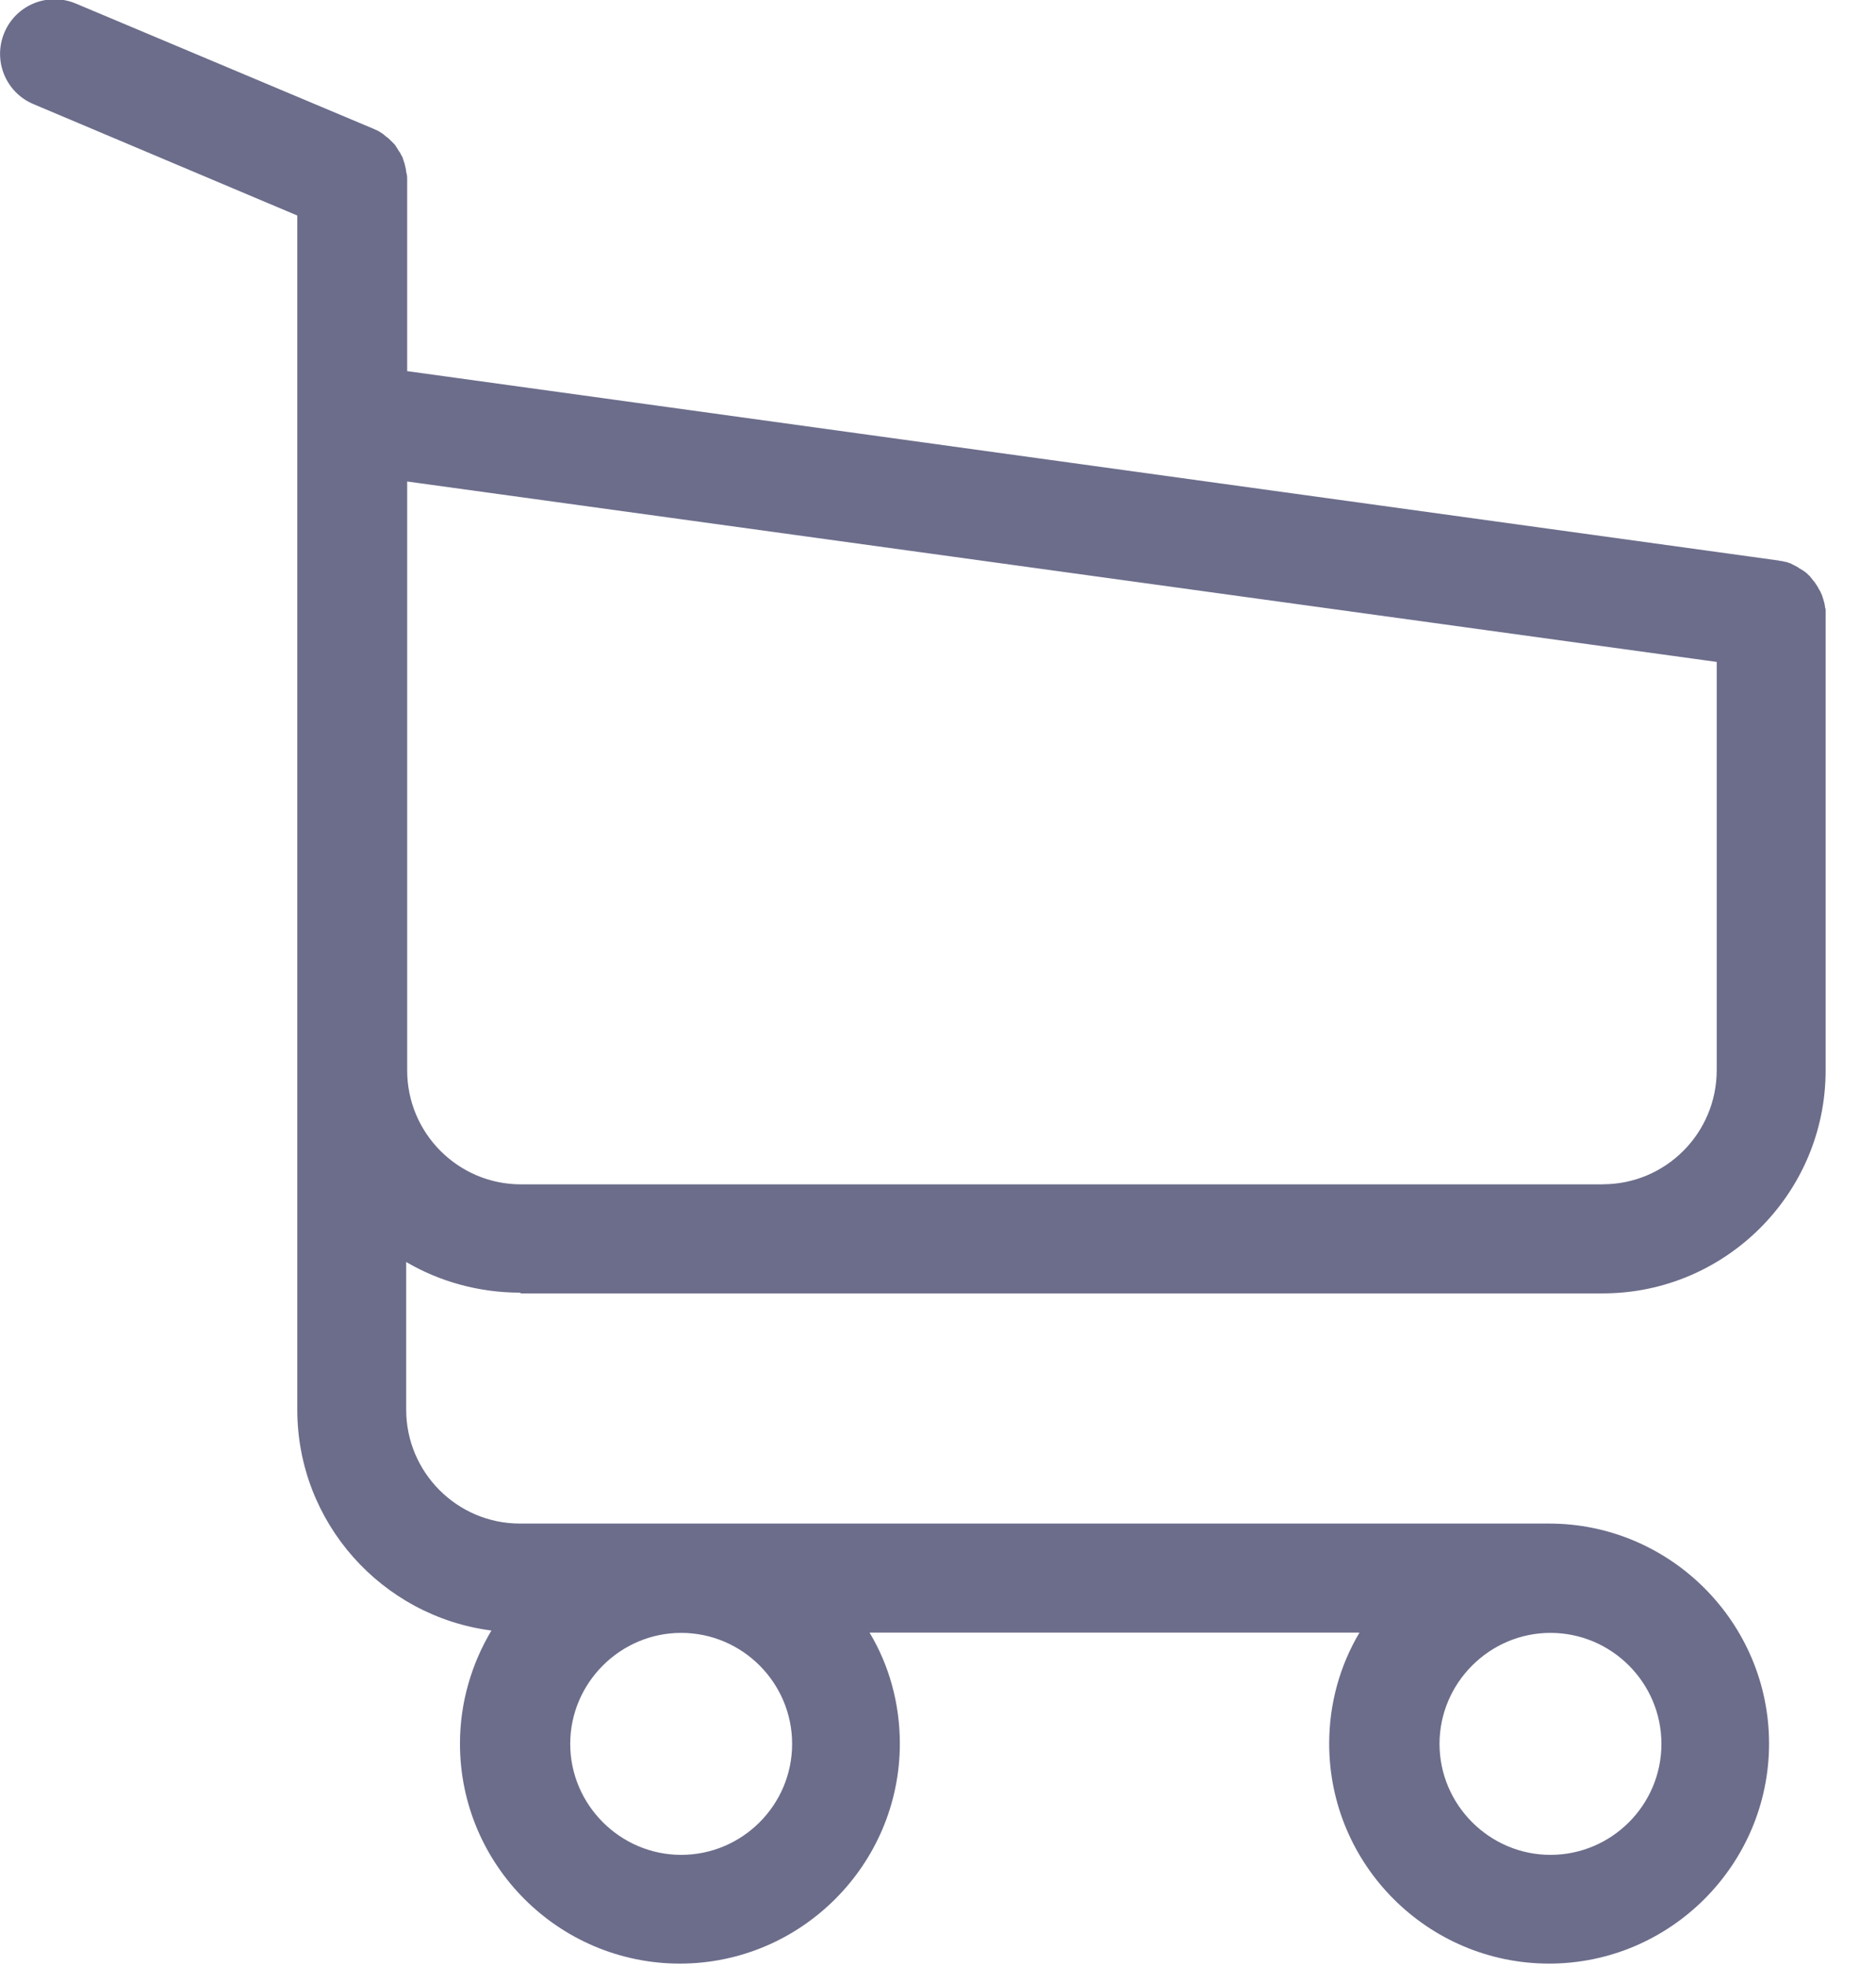 <svg height="22" viewBox="0 0 21 22" width="21" xmlns="http://www.w3.org/2000/svg"><path d="m5.831 14.473h12.111c1.373 0 2.494-1.12 2.494-2.494v-5.096c0-.005 0-.014 0-.018 0-.014 0-.023 0-.036 0-.009 0-.018-.005-.027 0-.009-.005-.023-.005-.032 0-.009-.005-.018-.005-.027-.005-.009-.005-.018-.009-.032-.005-.009-.005-.018-.009-.027s-.005-.018-.009-.027c-.005-.009-.009-.018-.014-.032-.005-.009-.009-.018-.014-.023-.005-.009-.009-.018-.014-.027-.005-.009-.009-.014-.014-.023-.005-.009-.014-.018-.018-.027-.005-.009-.009-.014-.018-.023-.005-.009-.014-.014-.018-.023s-.014-.014-.018-.023c-.005-.009-.014-.014-.018-.018-.009-.009-.014-.014-.023-.023-.009-.005-.014-.014-.023-.018-.009-.005-.018-.014-.027-.018-.009-.005-.014-.009-.023-.014-.009-.005-.018-.009-.027-.018-.009-.005-.018-.009-.027-.014s-.018-.009-.027-.014c-.009-.005-.018-.009-.027-.014-.009-.005-.018-.005-.027-.009-.009-.005-.023-.009-.032-.009-.009 0-.018-.005-.023-.005-.014-.005-.023-.005-.036-.005-.005 0-.009-.005-.018-.005l-15.35-2.119v-2.141c0-.023 0-.045-.005-.063 0-.005 0-.009-.005-.018 0-.014-.005-.027-.005-.041-.005-.014-.005-.023-.009-.036 0-.009-.005-.014-.005-.023-.005-.014-.009-.027-.014-.041 0-.005-.005-.014-.005-.018-.005-.014-.009-.023-.018-.036-.005-.005-.005-.014-.009-.018-.005-.009-.009-.018-.018-.027-.005-.009-.009-.014-.014-.023-.005-.009-.009-.014-.014-.023-.005-.009-.014-.018-.018-.027-.005-.005-.009-.009-.014-.014-.009-.009-.018-.018-.027-.027-.005-.005-.009-.009-.014-.014-.009-.009-.018-.018-.032-.027-.005-.005-.014-.009-.018-.014-.009-.009-.018-.014-.027-.023-.014-.009-.027-.018-.036-.023-.005-.005-.009-.005-.014-.009-.018-.009-.041-.018-.059-.027l-3.329-1.4c-.312-.131-.669.014-.8.325-.131.312.014.669.325.8l2.954 1.247v2.765.438 3.361 3.004 3.795c0 1.265.949 2.313 2.173 2.471-.221.37-.352.804-.352 1.265 0 1.36 1.107 2.462 2.462 2.462s2.462-1.107 2.462-2.462c0-.452-.122-.881-.339-1.242h5.484c-.217.366-.339.791-.339 1.242 0 1.36 1.107 2.462 2.462 2.462 1.355 0 2.462-1.107 2.462-2.462 0-1.355-1.107-2.462-2.462-2.462h-11.52c-.705 0-1.274-.574-1.274-1.274v-1.653c.37.217.809.343 1.274.343zm3.036 5.041c0 .687-.56 1.242-1.242 1.242-.682 0-1.242-.56-1.242-1.242s.56-1.242 1.242-1.242c.682 0 1.242.556 1.242 1.242zm9.731 0c0 .687-.56 1.242-1.242 1.242s-1.242-.56-1.242-1.242.56-1.242 1.242-1.242 1.242.556 1.242 1.242zm-.655-6.261h-12.111c-.705 0-1.274-.574-1.274-1.274v-3.004-3.361-.226l14.659 2.019v4.567c0 .709-.574 1.278-1.274 1.278z" fill="#6c6d8b"/></svg>